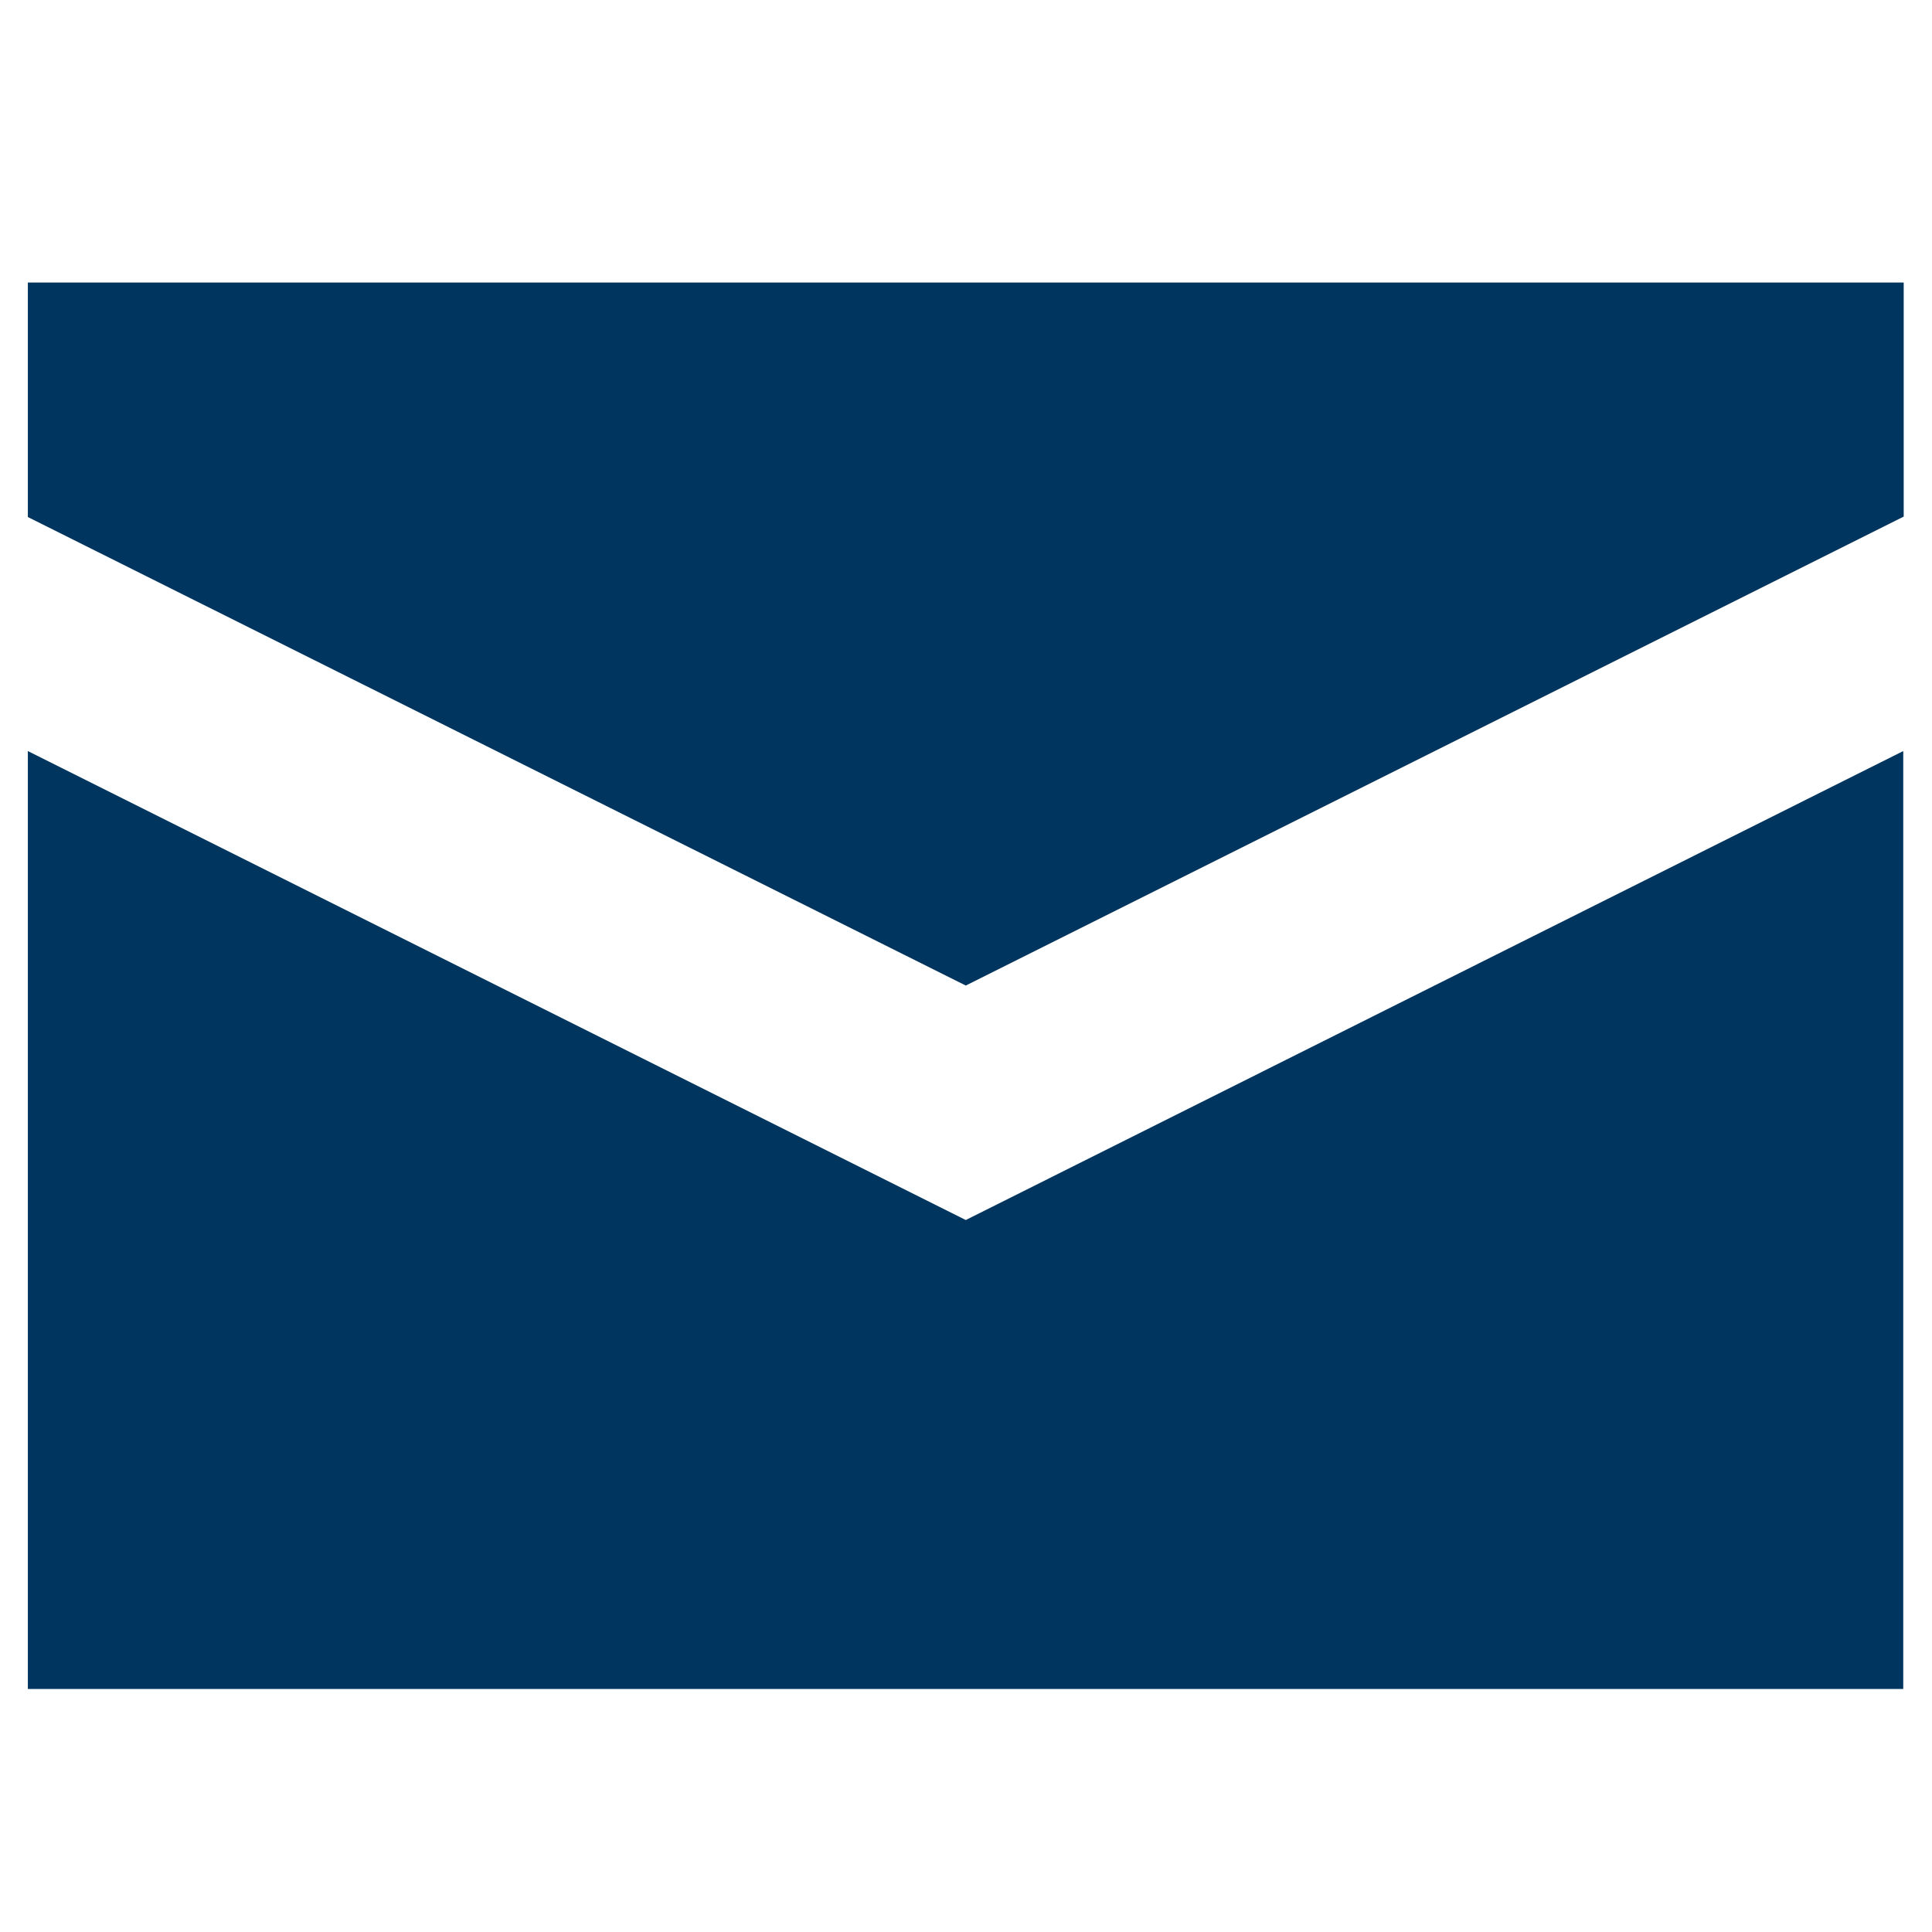 <?xml version="1.0" encoding="utf-8"?>
<!-- Generator: Adobe Illustrator 20.1.0, SVG Export Plug-In . SVG Version: 6.00 Build 0)  -->
<svg version="1.1" id="Layer_1" xmlns="http://www.w3.org/2000/svg" xmlns:xlink="http://www.w3.org/1999/xlink" x="0px" y="0px"
	 viewBox="0 0 430.1 430.1" style="enable-background:new 0 0 430.1 430.1;" xml:space="preserve">
<style type="text/css">
	.st0{display:none;}
	.st1{display:inline;}
	.st2{fill:#296982;}
	.st3{fill:#00355F;}
</style>
<g id="Capa_1" class="st0">
	<g class="st1">
		<path id="Twitter__x28_alt_x29_" class="st2" d="M381.4,198.6c24.2-2,40.5-13,46.8-27.9c-8.7,5.4-35.8,11.2-50.7,5.6
			c-0.7-3.5-1.5-6.8-2.4-9.9c-11.4-41.8-50.4-75.5-91.2-71.4c3.3-1.3,6.7-2.6,10-3.7c4.5-1.6,30.9-5.9,26.7-15.2
			c-3.5-8.2-35.7,6.2-41.8,8.1c8-3,21.3-8.2,22.7-17.4c-12.3,1.7-24.3,7.5-33.6,15.9c3.4-3.6,5.9-8,6.5-12.8
			C241.7,91,222.6,133.1,207.1,174c-12.1-11.8-22.9-21-32.6-26.2c-27.1-14.5-59.5-29.7-110.4-48.6c-1.6,16.8,8.3,39.2,36.8,54.1
			c-6.2-0.8-17.5,1-26.5,3.2c3.7,19.3,15.7,35.2,48.2,42.8c-14.8,1-22.5,4.4-29.5,11.6c6.8,13.4,23.3,29.2,53,25.9
			c-33,14.2-13.5,40.6,13.4,36.6c-45.8,47.3-118,43.8-159.5,4.3c108.3,147.6,343.7,87.3,378.8-54.9c26.3,0.2,41.7-9.1,51.3-19.4
			C415,206.1,393,203.5,381.4,198.6z"/>
	</g>
</g>
<g id="Layer_2">
	<path class="st3" d="M6.2,62.9v52.2L215,219.4L423.8,115V62.9H6.2z M6.2,167.2V376h417.5V167.2L215,271.6L6.2,167.2z"/>
</g>
</svg>
